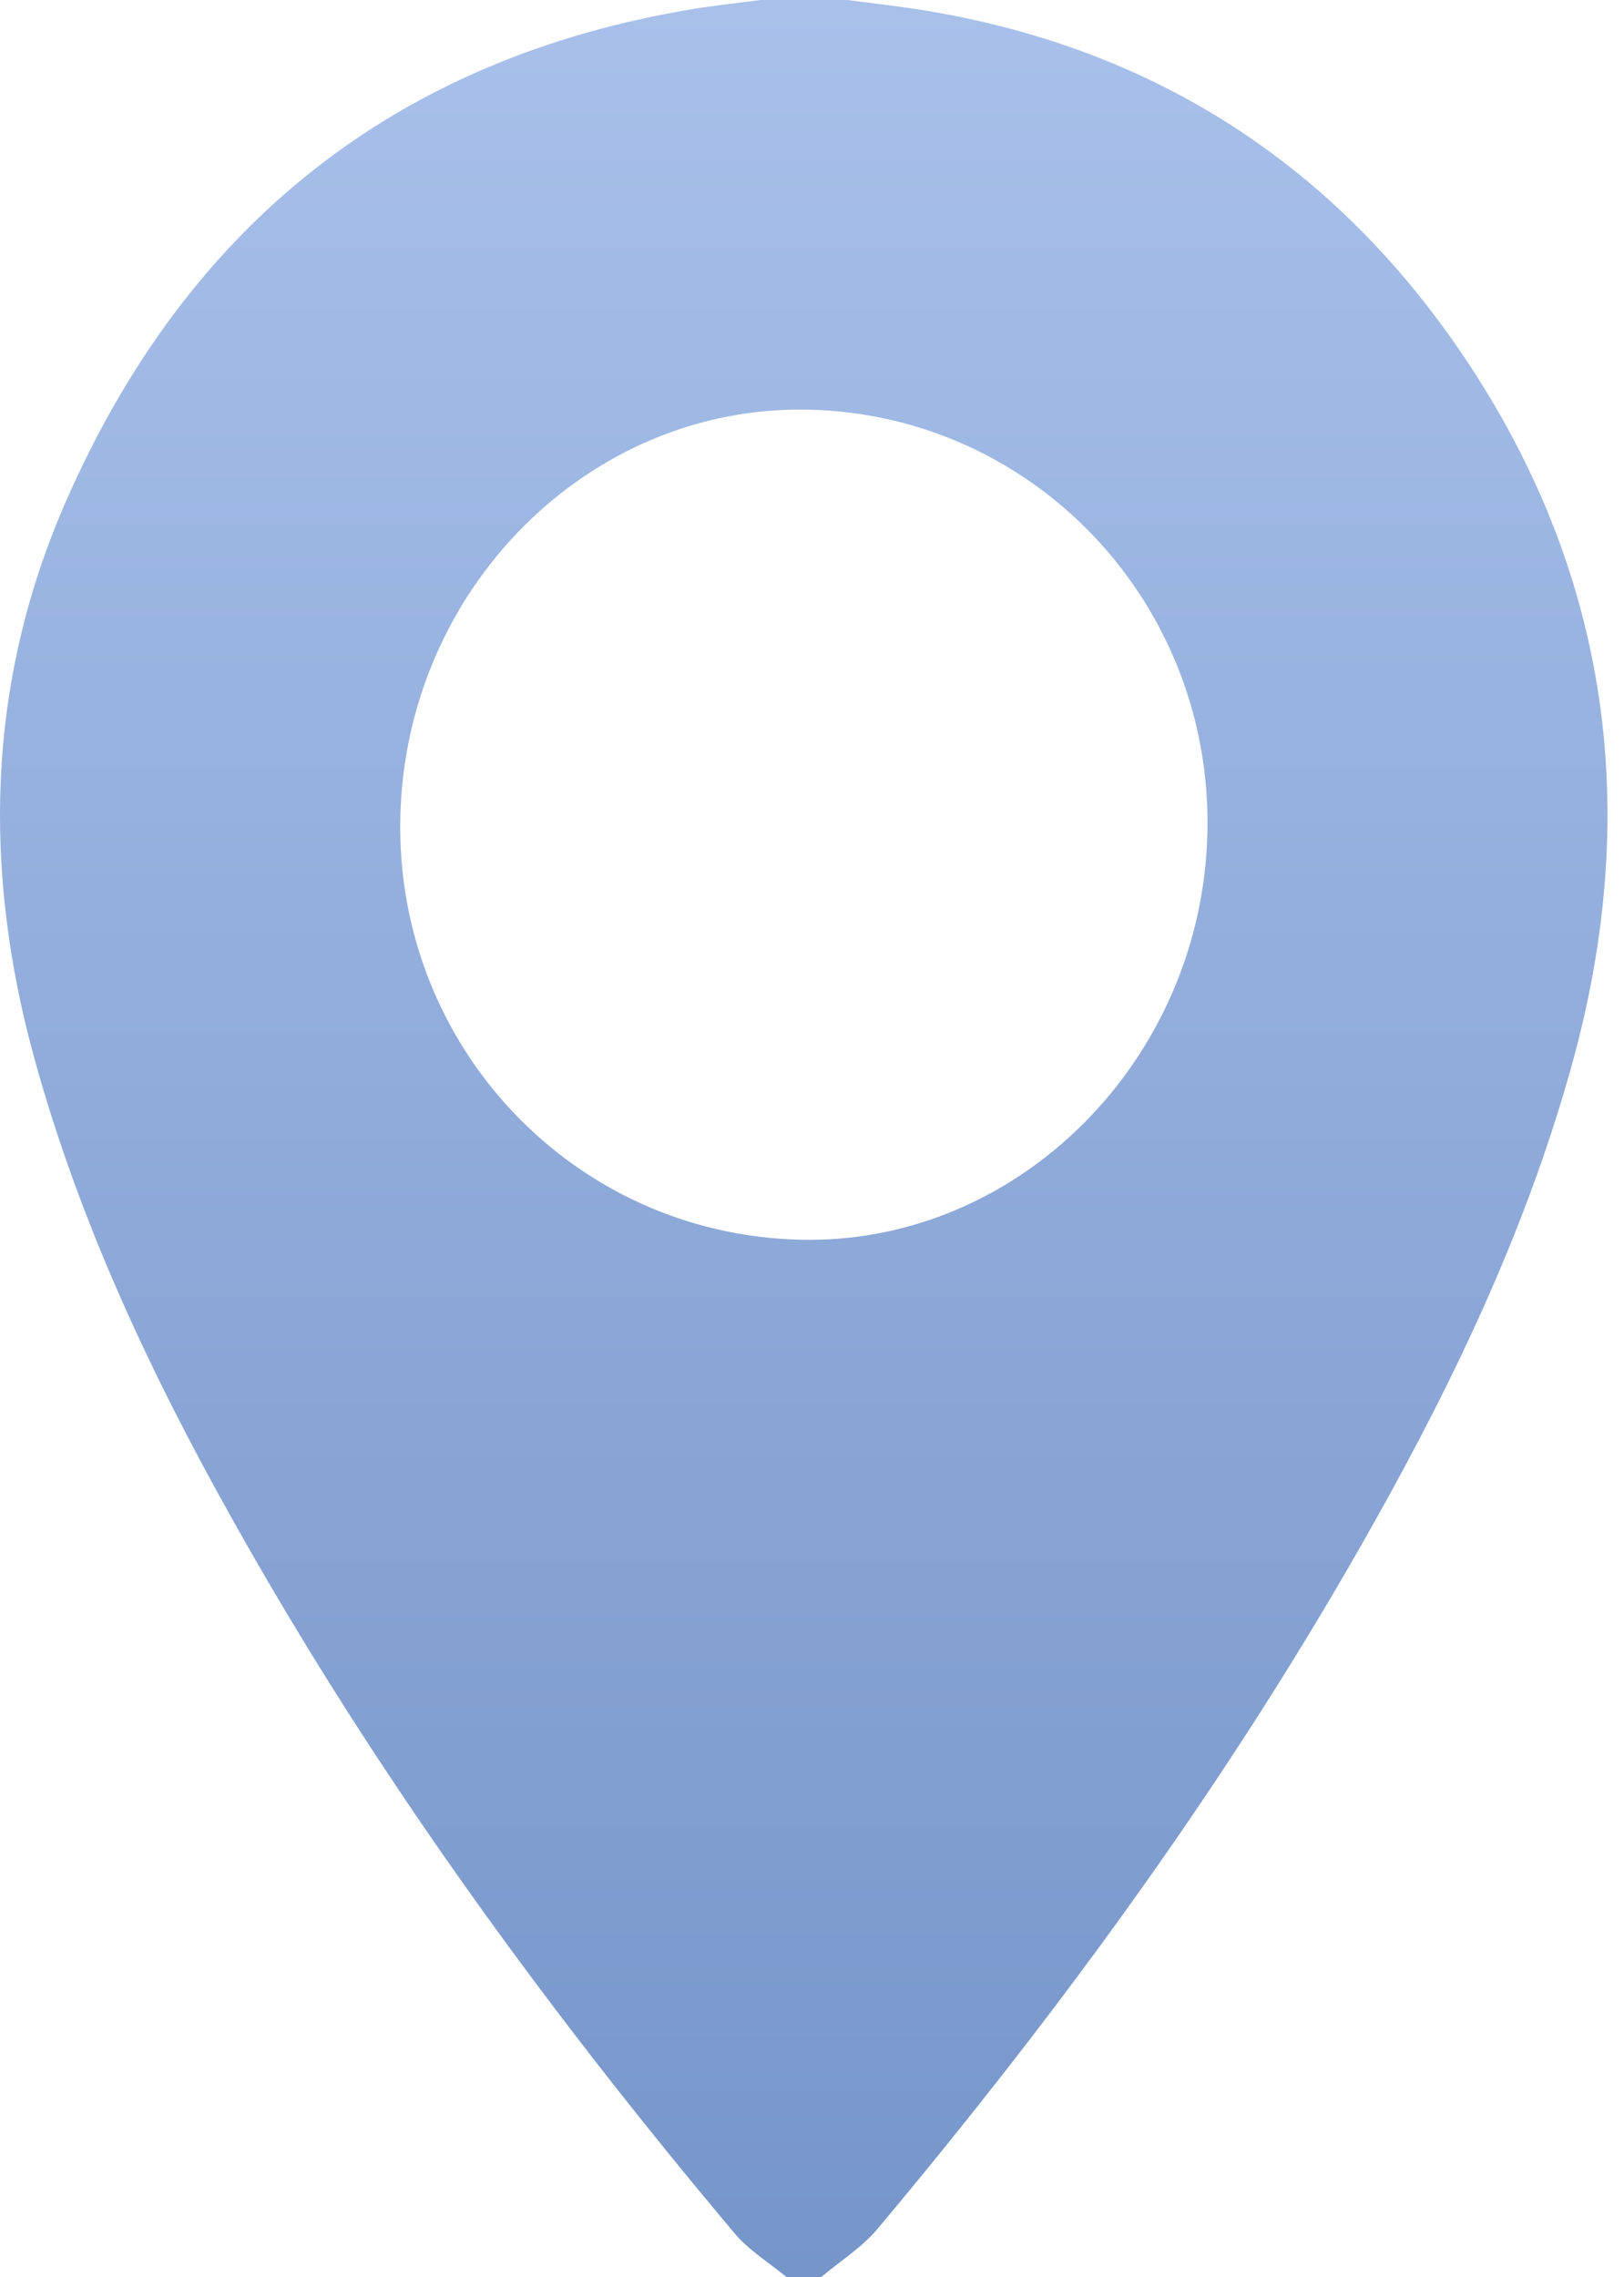 <?xml version="1.0" encoding="UTF-8"?> <svg xmlns="http://www.w3.org/2000/svg" width="97" height="136" viewBox="0 0 97 136" fill="none"> <path d="M49.051 136H46.979C45.926 135.127 44.71 134.396 43.841 133.344C32.679 120.062 22.445 106.044 13.915 90.804C9.013 82.068 4.753 73.007 2.059 63.235C-1.047 51.98 -0.787 40.83 3.852 30.145C11.124 13.394 23.732 3.437 41.475 0.525C42.794 0.312 44.11 0.173 45.426 0H50.614C51.975 0.179 53.34 0.332 54.695 0.538C68.765 2.703 79.93 9.835 87.828 21.887C96.14 34.581 97.985 48.496 93.987 63.232C91.313 73.057 86.998 82.158 82.073 90.933C73.599 106.054 63.445 119.953 52.38 133.161C51.434 134.263 50.163 135.06 49.051 136ZM47.826 74.043C60.793 74.338 71.793 63.348 72.117 49.748C72.442 36.055 61.782 24.753 48.27 24.467C35.182 24.192 24.208 35.165 23.91 48.828C23.612 62.492 34.258 73.737 47.826 74.043Z" fill="url(#paint0_linear_92_160)"></path> <defs> <linearGradient id="paint0_linear_92_160" x1="48.007" y1="0" x2="48.007" y2="136" gradientUnits="userSpaceOnUse"> <stop stop-color="#A8C0EA"></stop> <stop offset="1" stop-color="#7695C9"></stop> </linearGradient> </defs> </svg> 